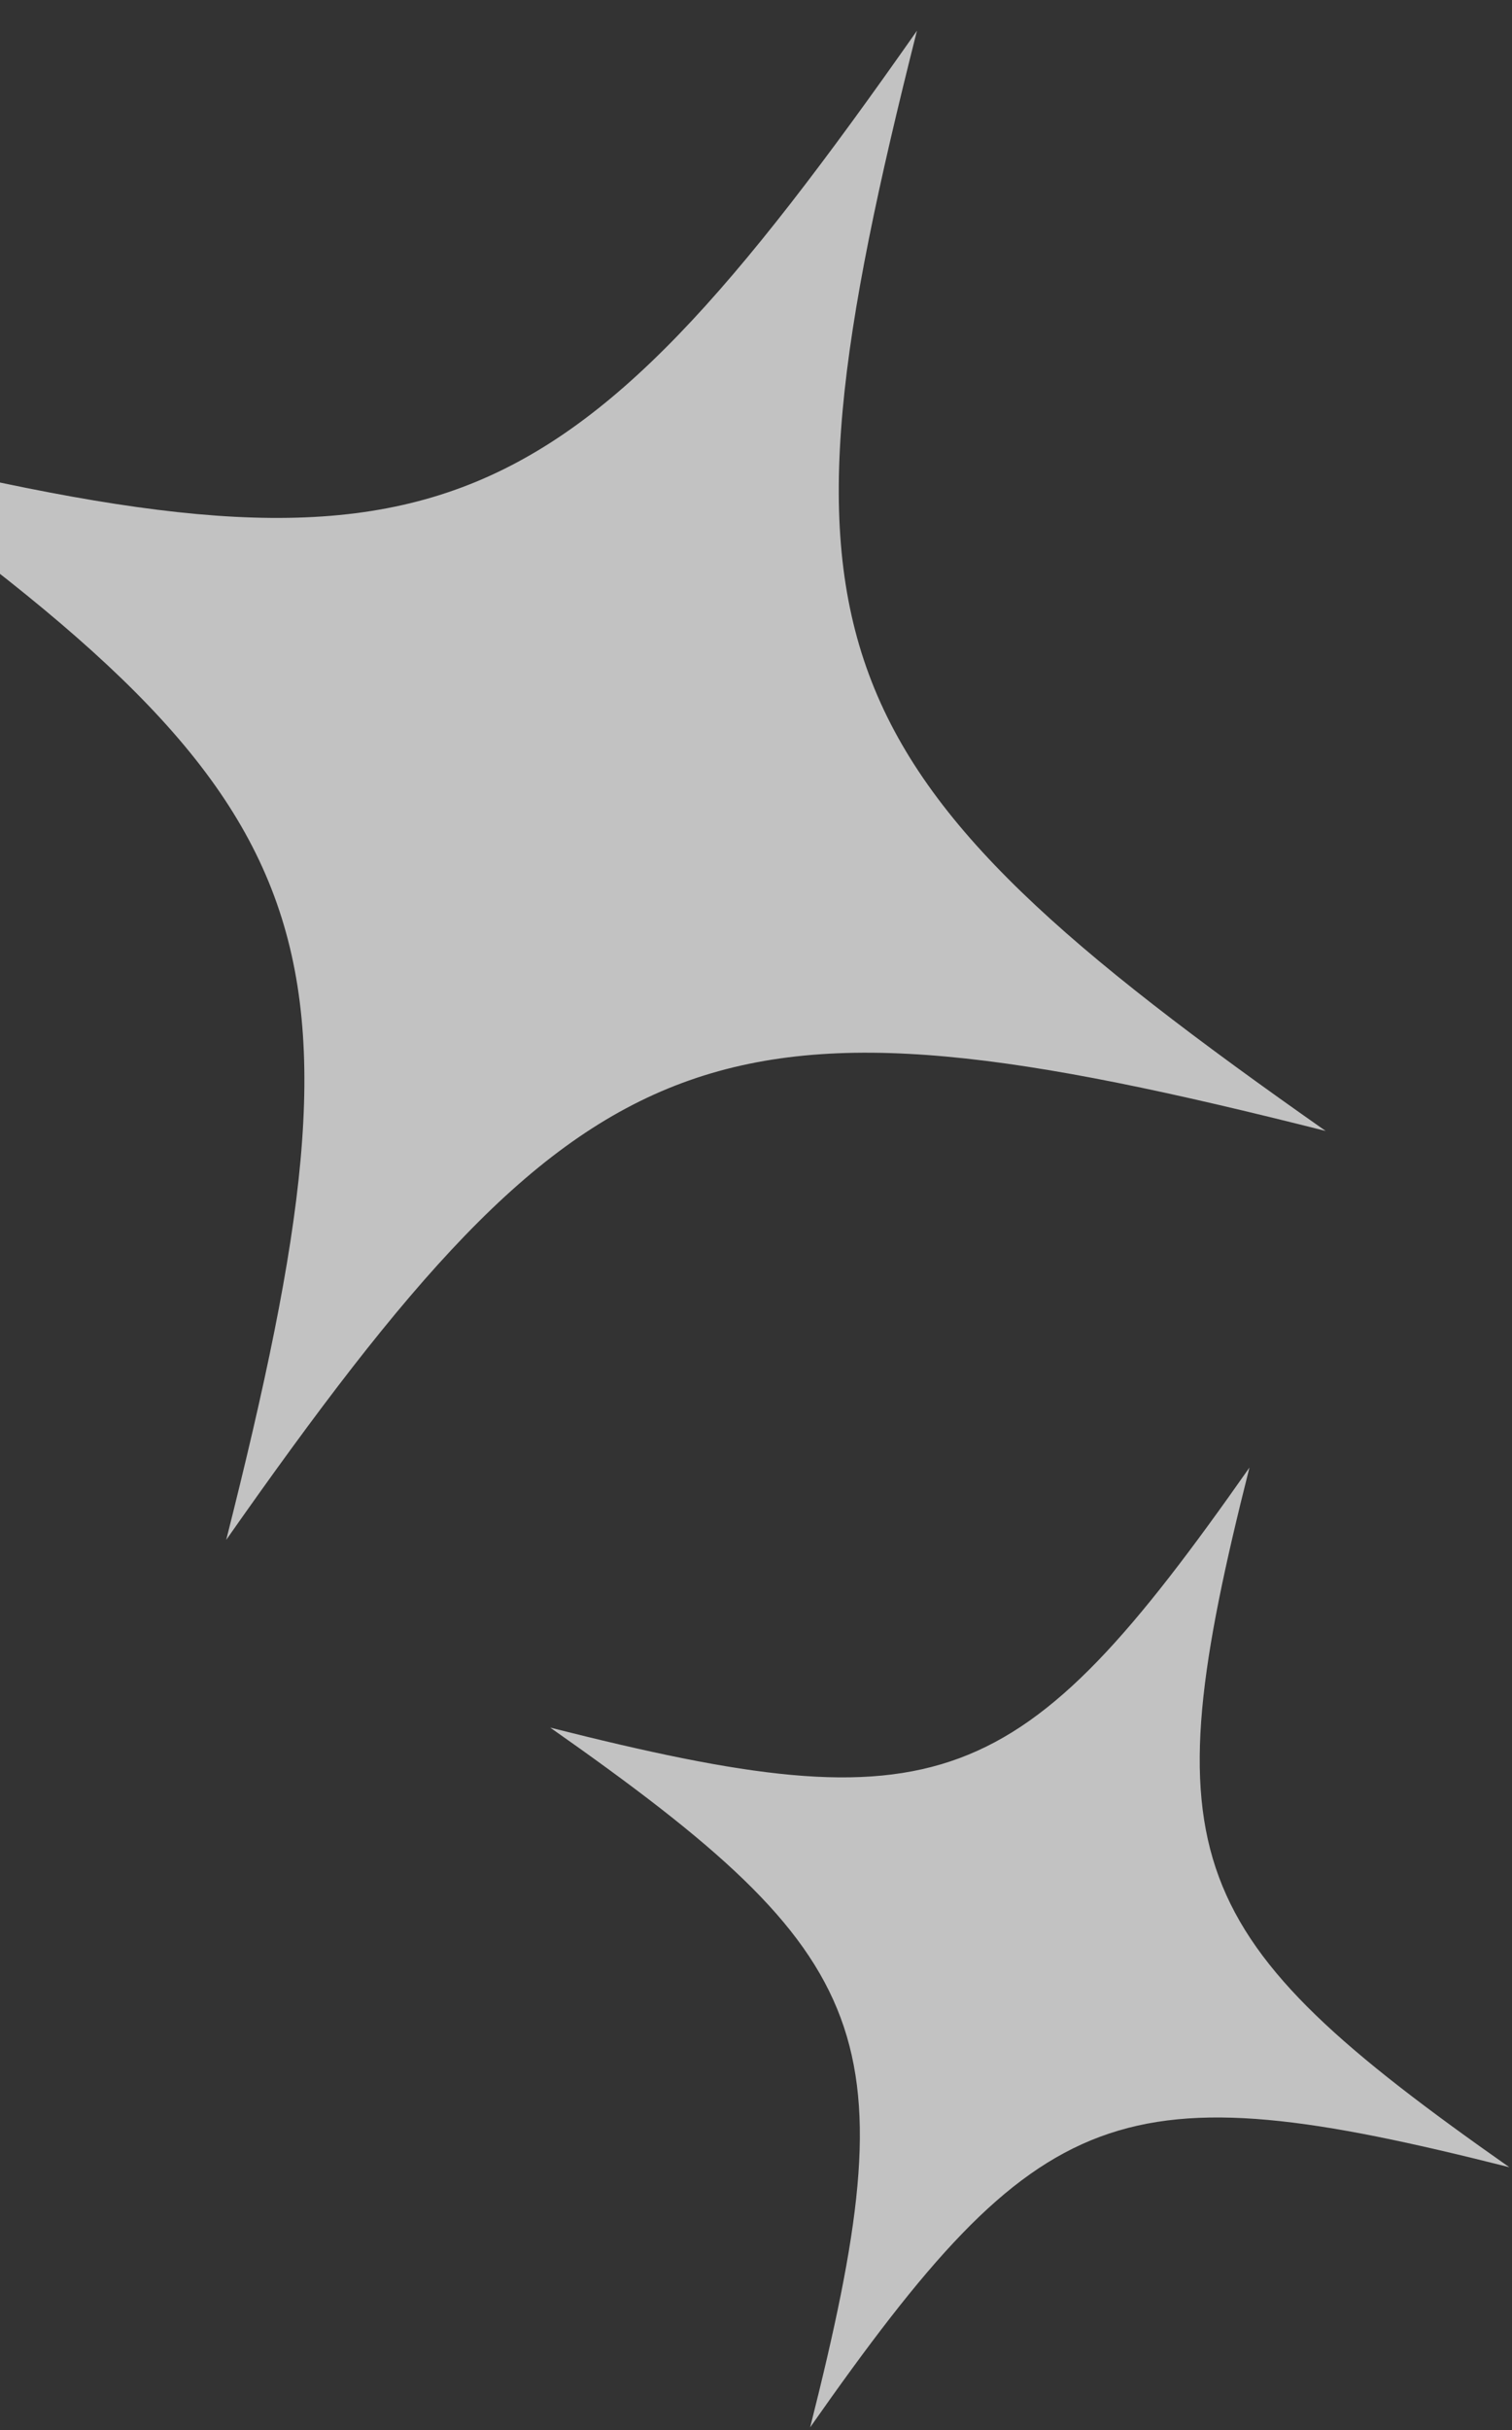 
<svg width="33" height="53" viewBox="0 0 33 53" fill="none" xmlns="http://www.w3.org/2000/svg">
<rect x="0" y="0" width="33" height="53" fill="#333333" stroke="none"/>
<path d="M20.013 0.67C12.087 11.973 9.401 12.971 -3.983 9.589C7.32 17.515 8.318 20.201 4.937 33.585C12.863 22.283 15.549 21.285 28.933 24.666C17.63 16.74 16.632 14.054 20.013 0.67ZM27.27 32.007C22.229 39.195 20.521 39.83 12.009 37.679C19.197 42.72 19.832 44.428 17.682 52.94C22.722 45.752 24.43 45.117 32.942 47.267C25.754 42.227 25.119 40.519 27.27 32.007Z" fill="white" fill-opacity="0.7"/>
</svg>
